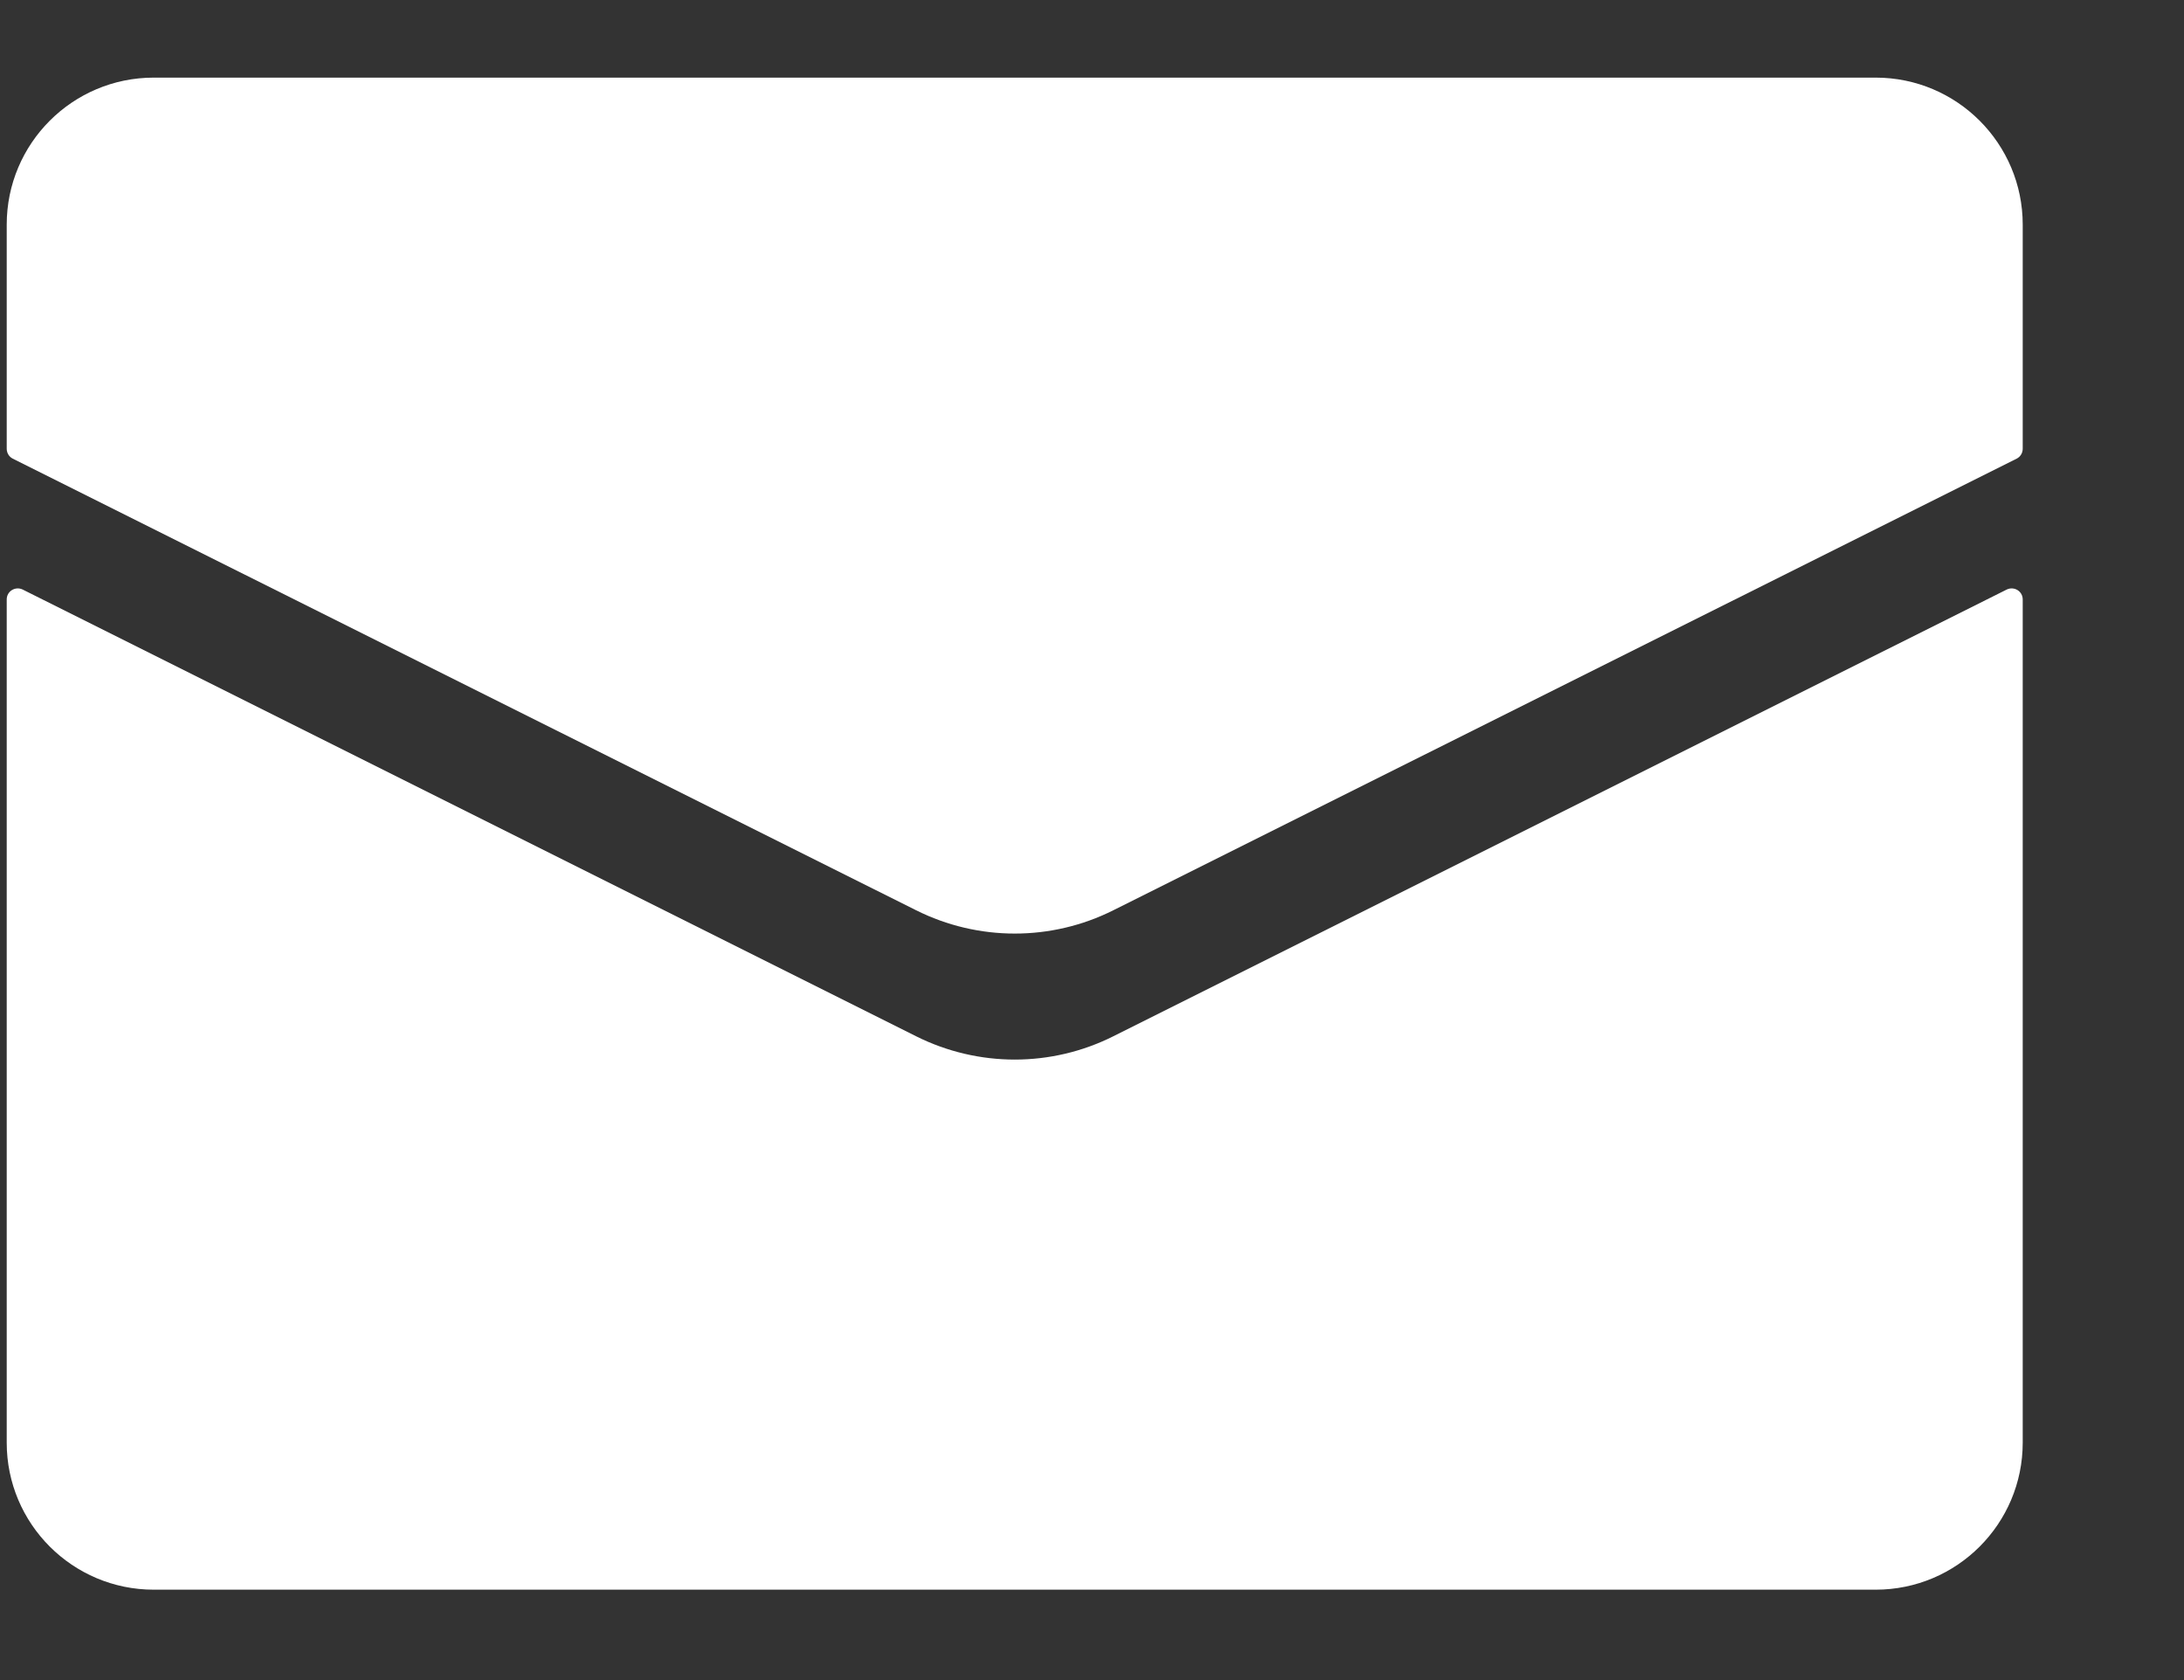 <svg width="13" height="10" viewBox="0 0 13 10" fill="none" xmlns="http://www.w3.org/2000/svg">
<rect x="0" y="0" width="13" height="10" fill="#333333" stroke="none"/>
<path d="M0.04 8.587V3.568C0.04 3.519 0.091 3.488 0.135 3.509L5.453 6.168C5.823 6.353 6.258 6.353 6.627 6.168L11.945 3.509C11.989 3.488 12.04 3.519 12.04 3.568V8.587C12.04 9.07 11.648 9.462 11.165 9.462H0.915C0.432 9.462 0.04 9.07 0.04 8.587Z" fill="#ffffff"/>
<path d="M0.04 1.337V2.671C0.04 2.696 0.054 2.719 0.076 2.73L5.453 5.418C5.823 5.603 6.258 5.603 6.627 5.418L12.004 2.73C12.026 2.719 12.04 2.696 12.04 2.671V1.337C12.04 0.854 11.648 0.462 11.165 0.462H0.915C0.432 0.462 0.04 0.854 0.04 1.337Z" fill="#ffffff"/>
</svg>
